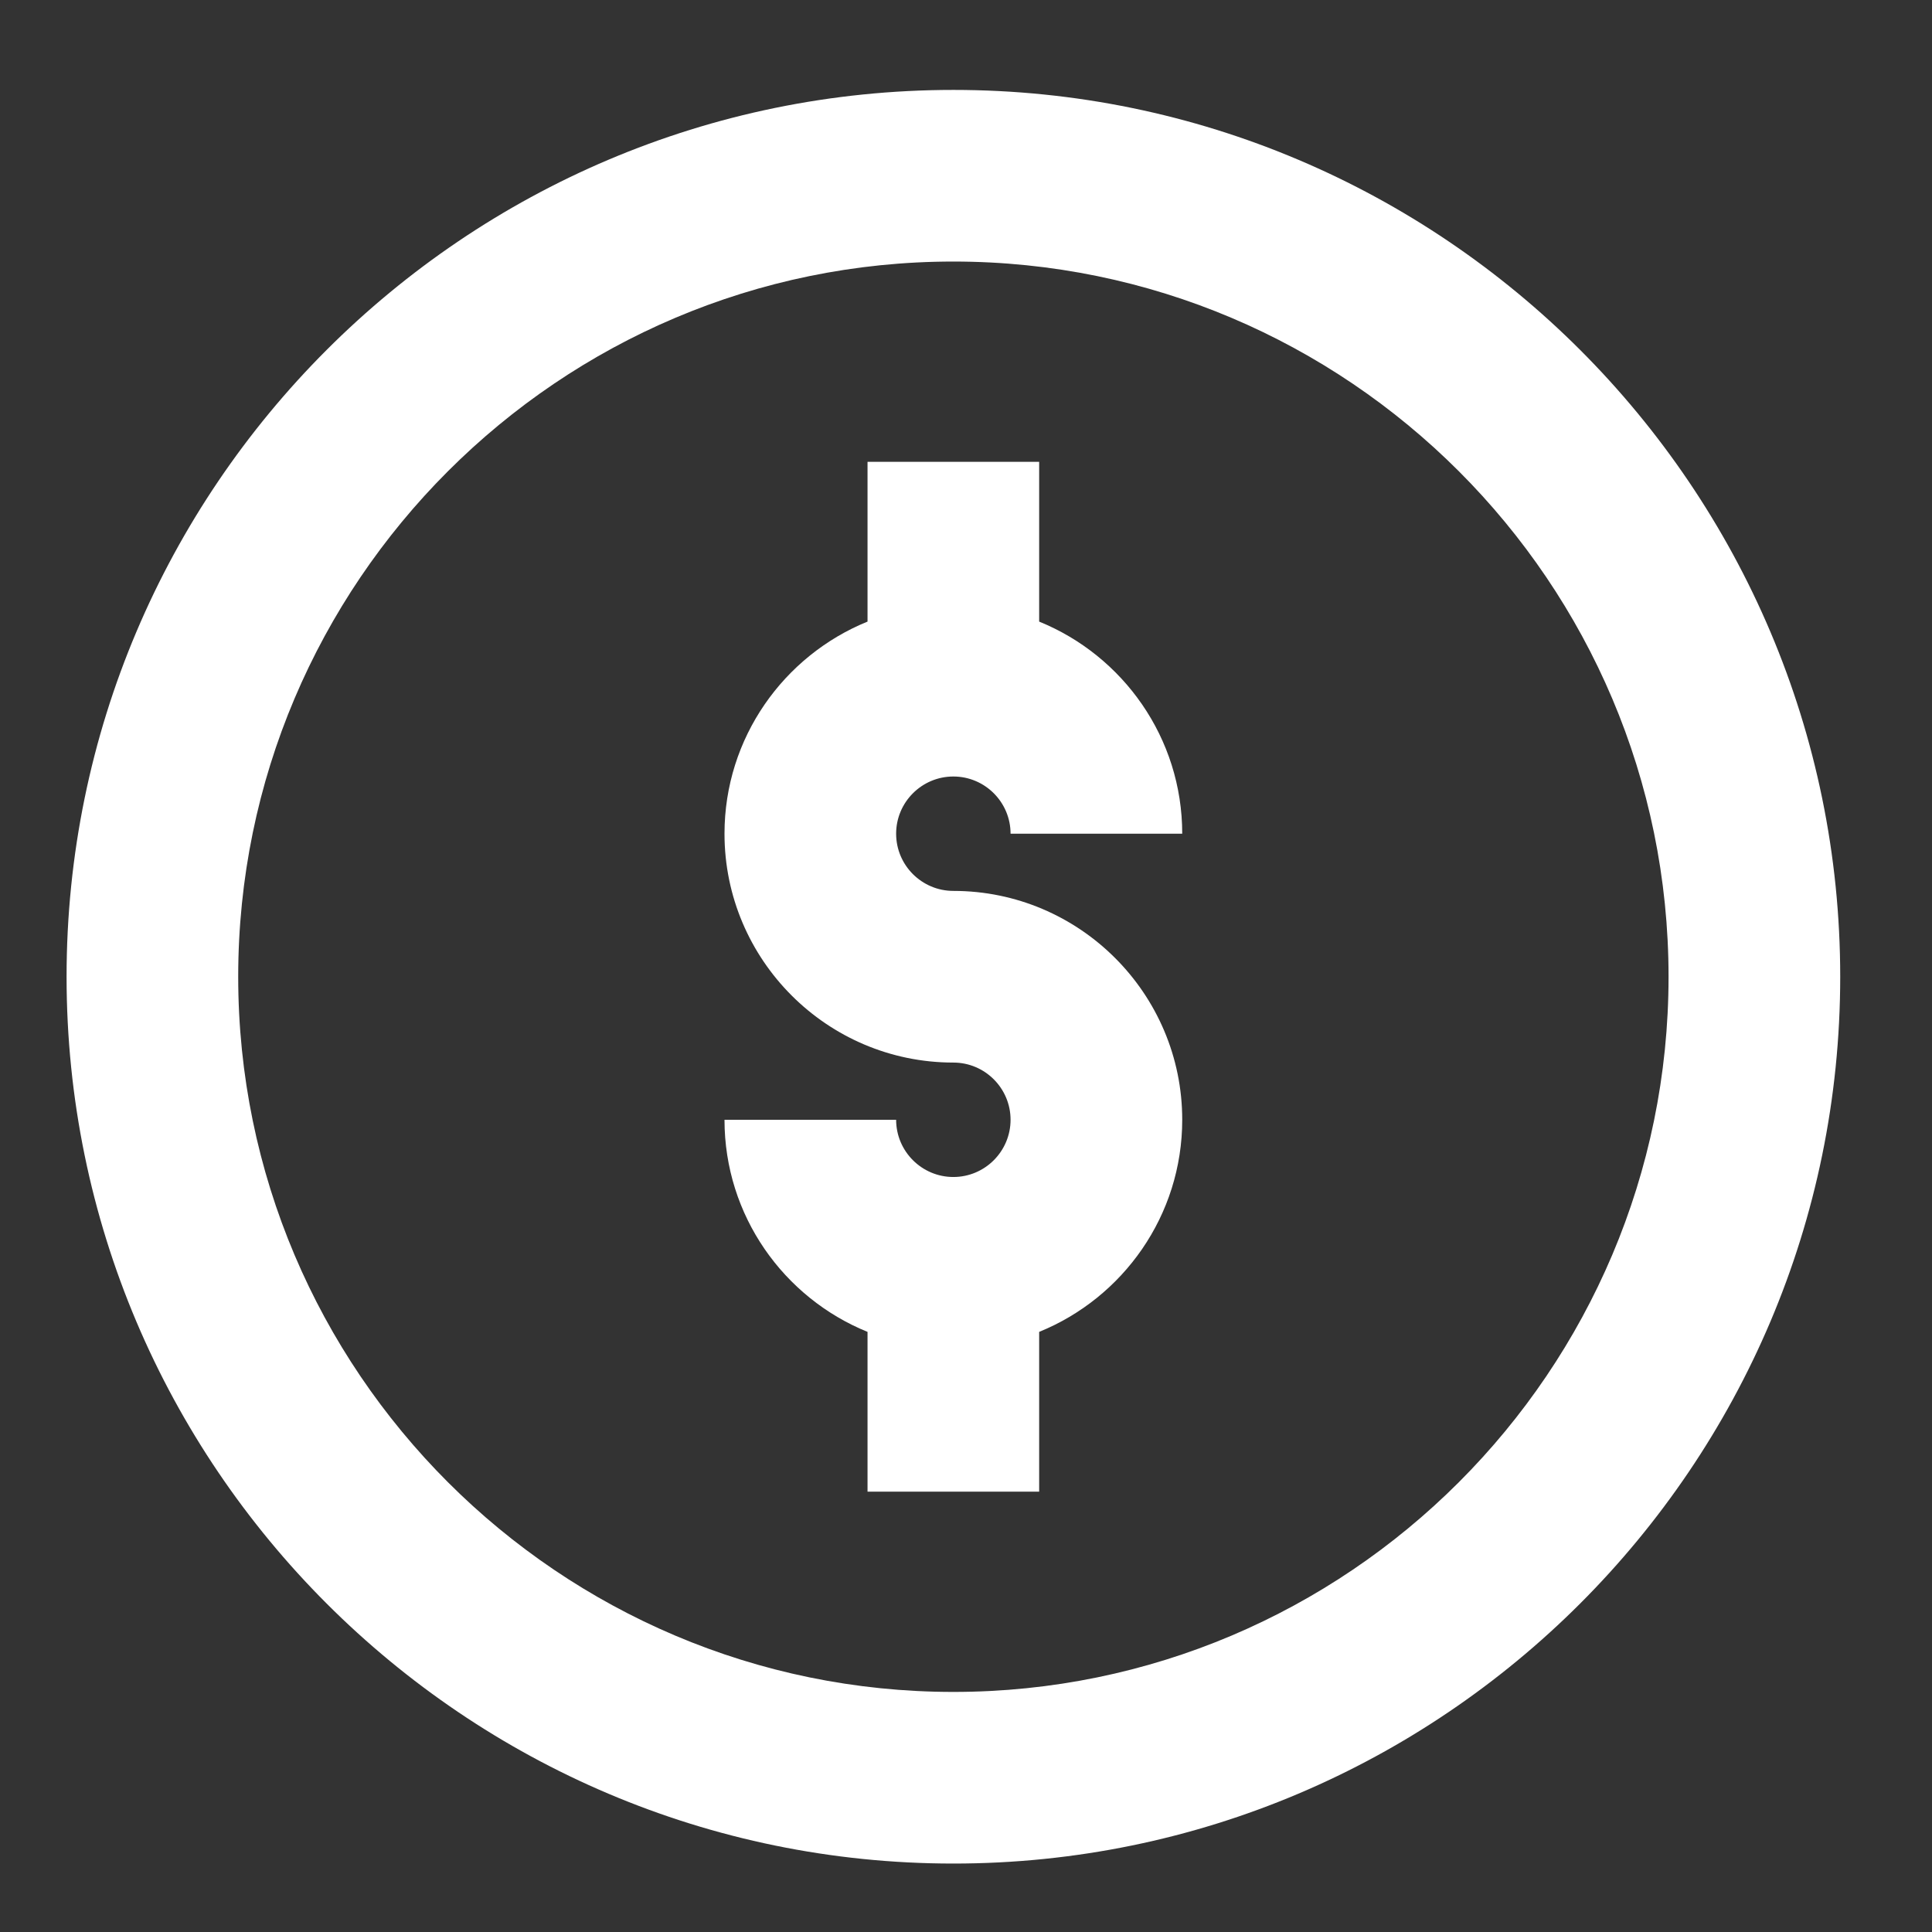<svg width="61" height="61" viewBox="0 0 61 61" fill="none" xmlns="http://www.w3.org/2000/svg">
<rect x="0" y="0" width="61" height="61" fill="#333333" stroke="none"/>
<path d="M30.102 2.839C14.662 2.839 2.102 15.4 2.102 30.839C2.102 46.278 14.662 58.839 30.102 58.839C45.541 58.839 58.102 46.278 58.102 30.839C58.102 15.4 45.541 2.839 30.102 2.839ZM30.102 53.42C17.651 53.42 7.521 43.29 7.521 30.839C7.521 18.388 17.651 8.258 30.102 8.258C42.553 8.258 52.682 18.388 52.682 30.839C52.682 43.29 42.553 53.42 30.102 53.42Z" fill="white"/>
<path d="M30.101 28.129C29.105 28.129 28.294 27.319 28.294 26.323C28.294 25.327 29.105 24.517 30.101 24.517C31.097 24.517 31.907 25.327 31.907 26.323H37.327C37.327 23.297 35.456 20.701 32.81 19.626V14.581H27.391V19.626C24.746 20.701 22.875 23.297 22.875 26.323C22.875 30.307 26.116 33.549 30.101 33.549C31.097 33.549 31.907 34.359 31.907 35.355C31.907 36.351 31.097 37.162 30.101 37.162C29.105 37.162 28.294 36.351 28.294 35.355H22.875C22.875 38.382 24.746 40.978 27.391 42.052V47.097H32.81V42.052C35.456 40.978 37.327 38.382 37.327 35.355C37.327 31.371 34.085 28.129 30.101 28.129Z" fill="white"/>
</svg>
